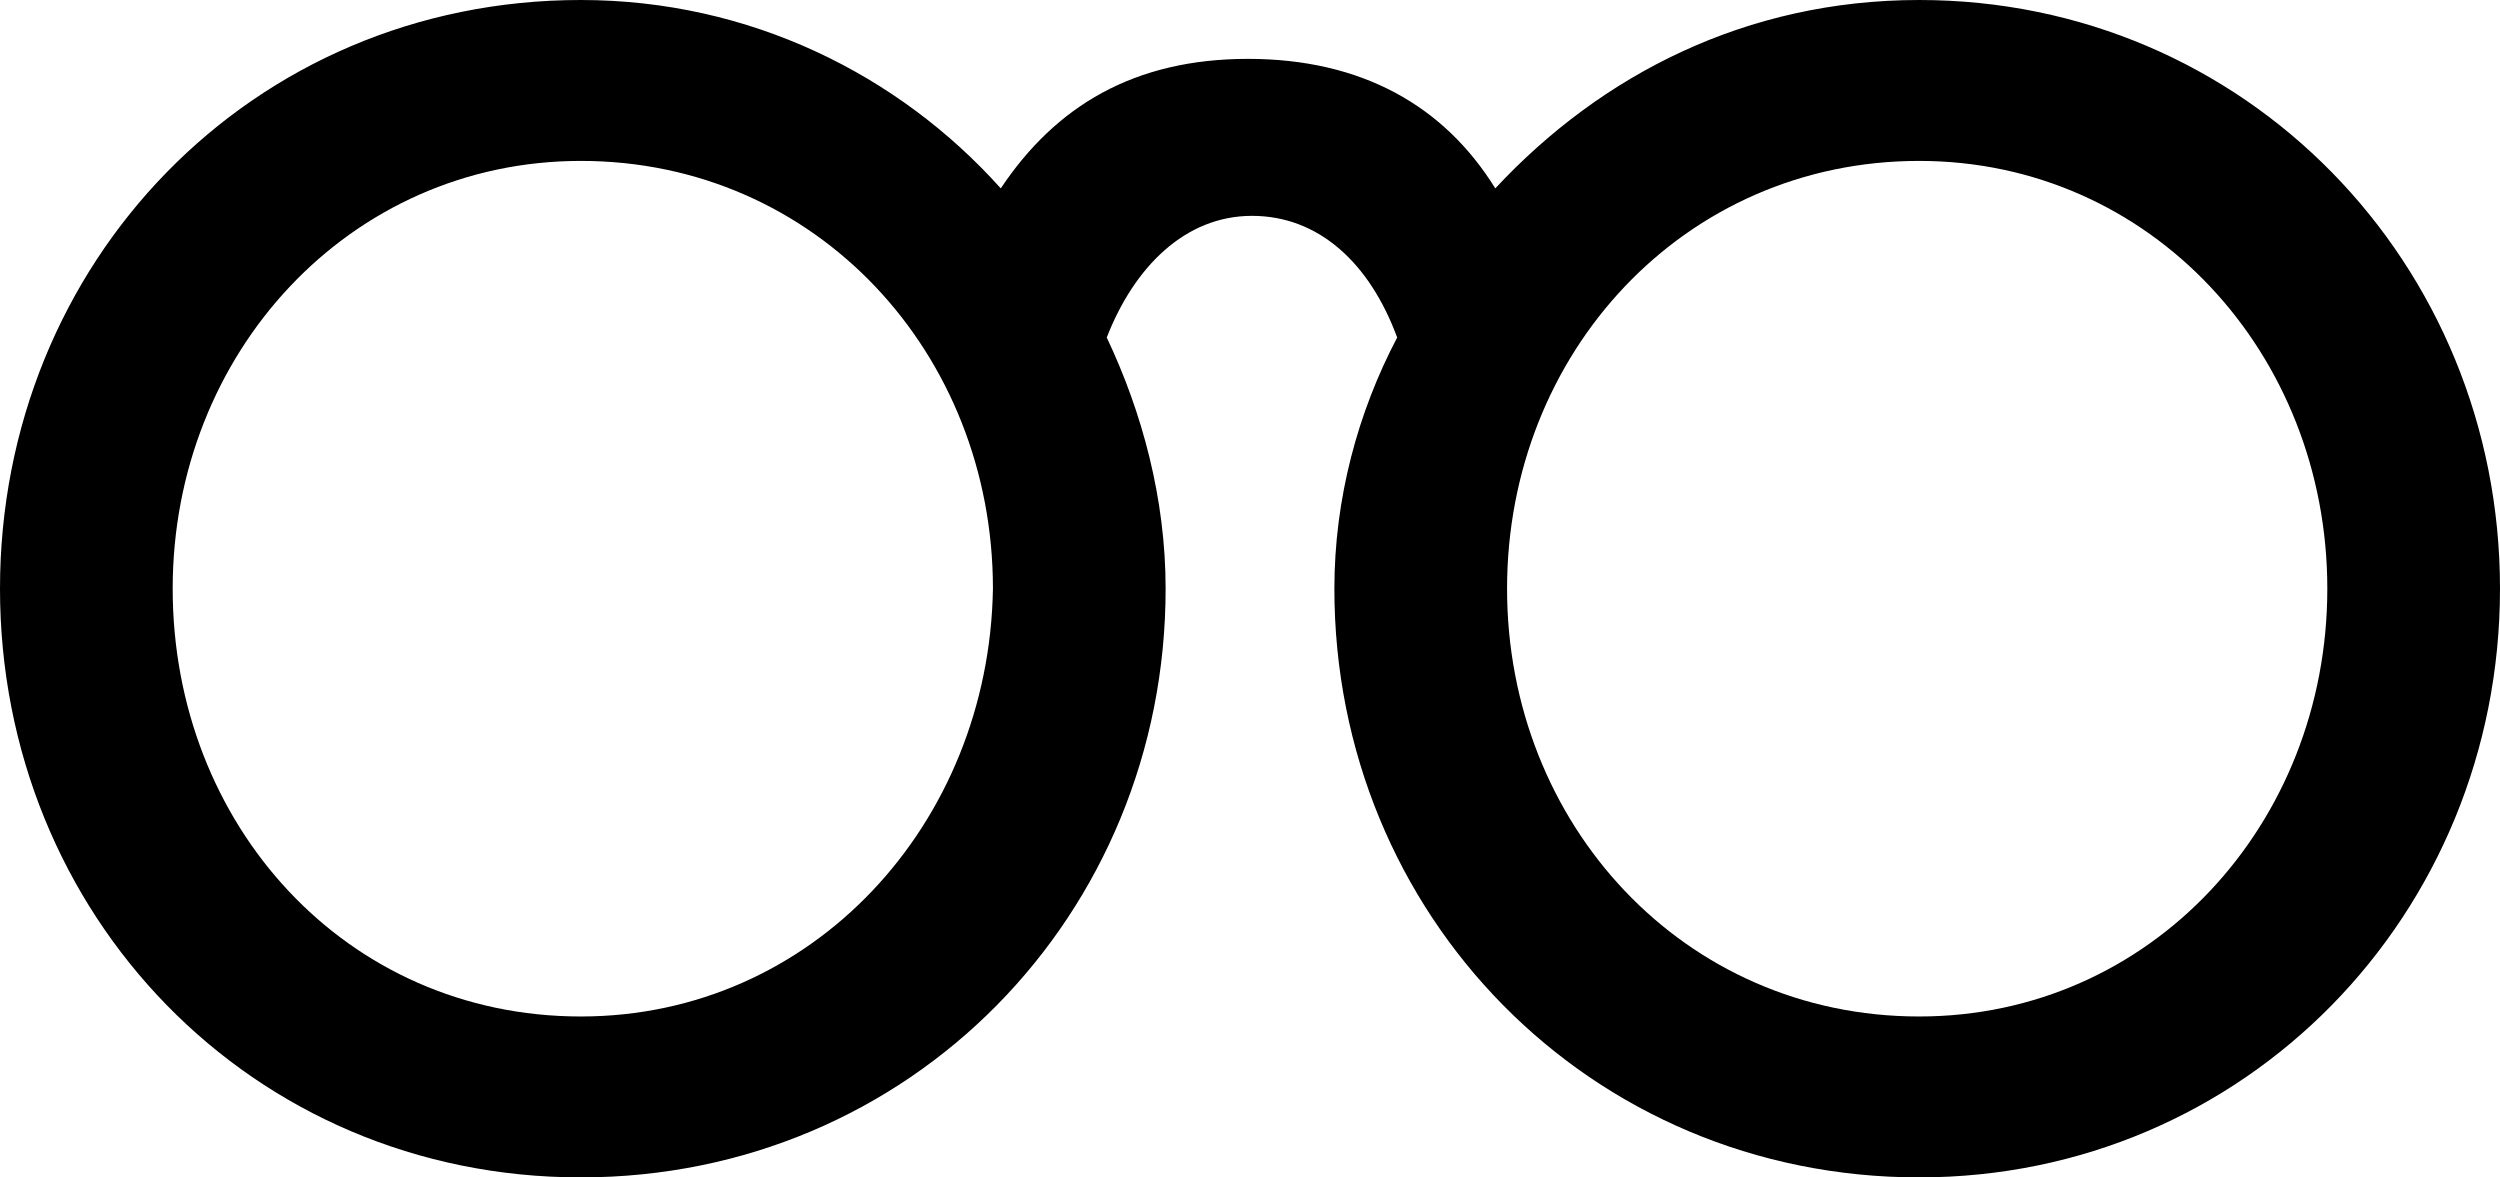 <svg xmlns="http://www.w3.org/2000/svg" height="30px" preserveaspectratio="xMidYMid" style="enable-background:new 0 0 63.7 30;" version="1.1" viewBox="0 0 63.7 30" width="63.7px" x="0px" xml:space="preserve" y="0px">
<defs>
</defs>
<g>
<path d="M48.9,0c-4.4,0-8.1,1.9-10.8,4.8c-1.3-2.1-3.4-3.3-6.3-3.3c-2.9,0-4.9,1.2-6.3,3.3C22.9,1.9,19.1,0,14.8,0
		C6.4,0,0,6.7,0,15c0,8.3,6.4,15,14.8,15c8.4,0,14.9-6.7,14.9-15c0-2.3-0.6-4.5-1.5-6.4c0.7-1.8,2-3.1,3.7-3.1c1.7,0,3,1.2,3.7,3.1
		C34.6,10.5,34,12.7,34,15c0,8.3,6.5,15,14.9,15c8.3,0,14.8-6.7,14.8-15C63.7,6.7,57.2,0,48.9,0z M14.8,25.9C8.8,25.9,4.4,21,4.4,15
		c0-6,4.5-10.9,10.4-10.9c6,0,10.5,4.9,10.5,10.9C25.2,21,20.7,25.9,14.8,25.9z M48.9,25.9c-6,0-10.5-4.9-10.5-10.9
		c0-6,4.5-10.9,10.5-10.9C54.8,4.1,59.3,9,59.3,15C59.3,21,54.8,25.9,48.9,25.9z"></path>
</g>
</svg>